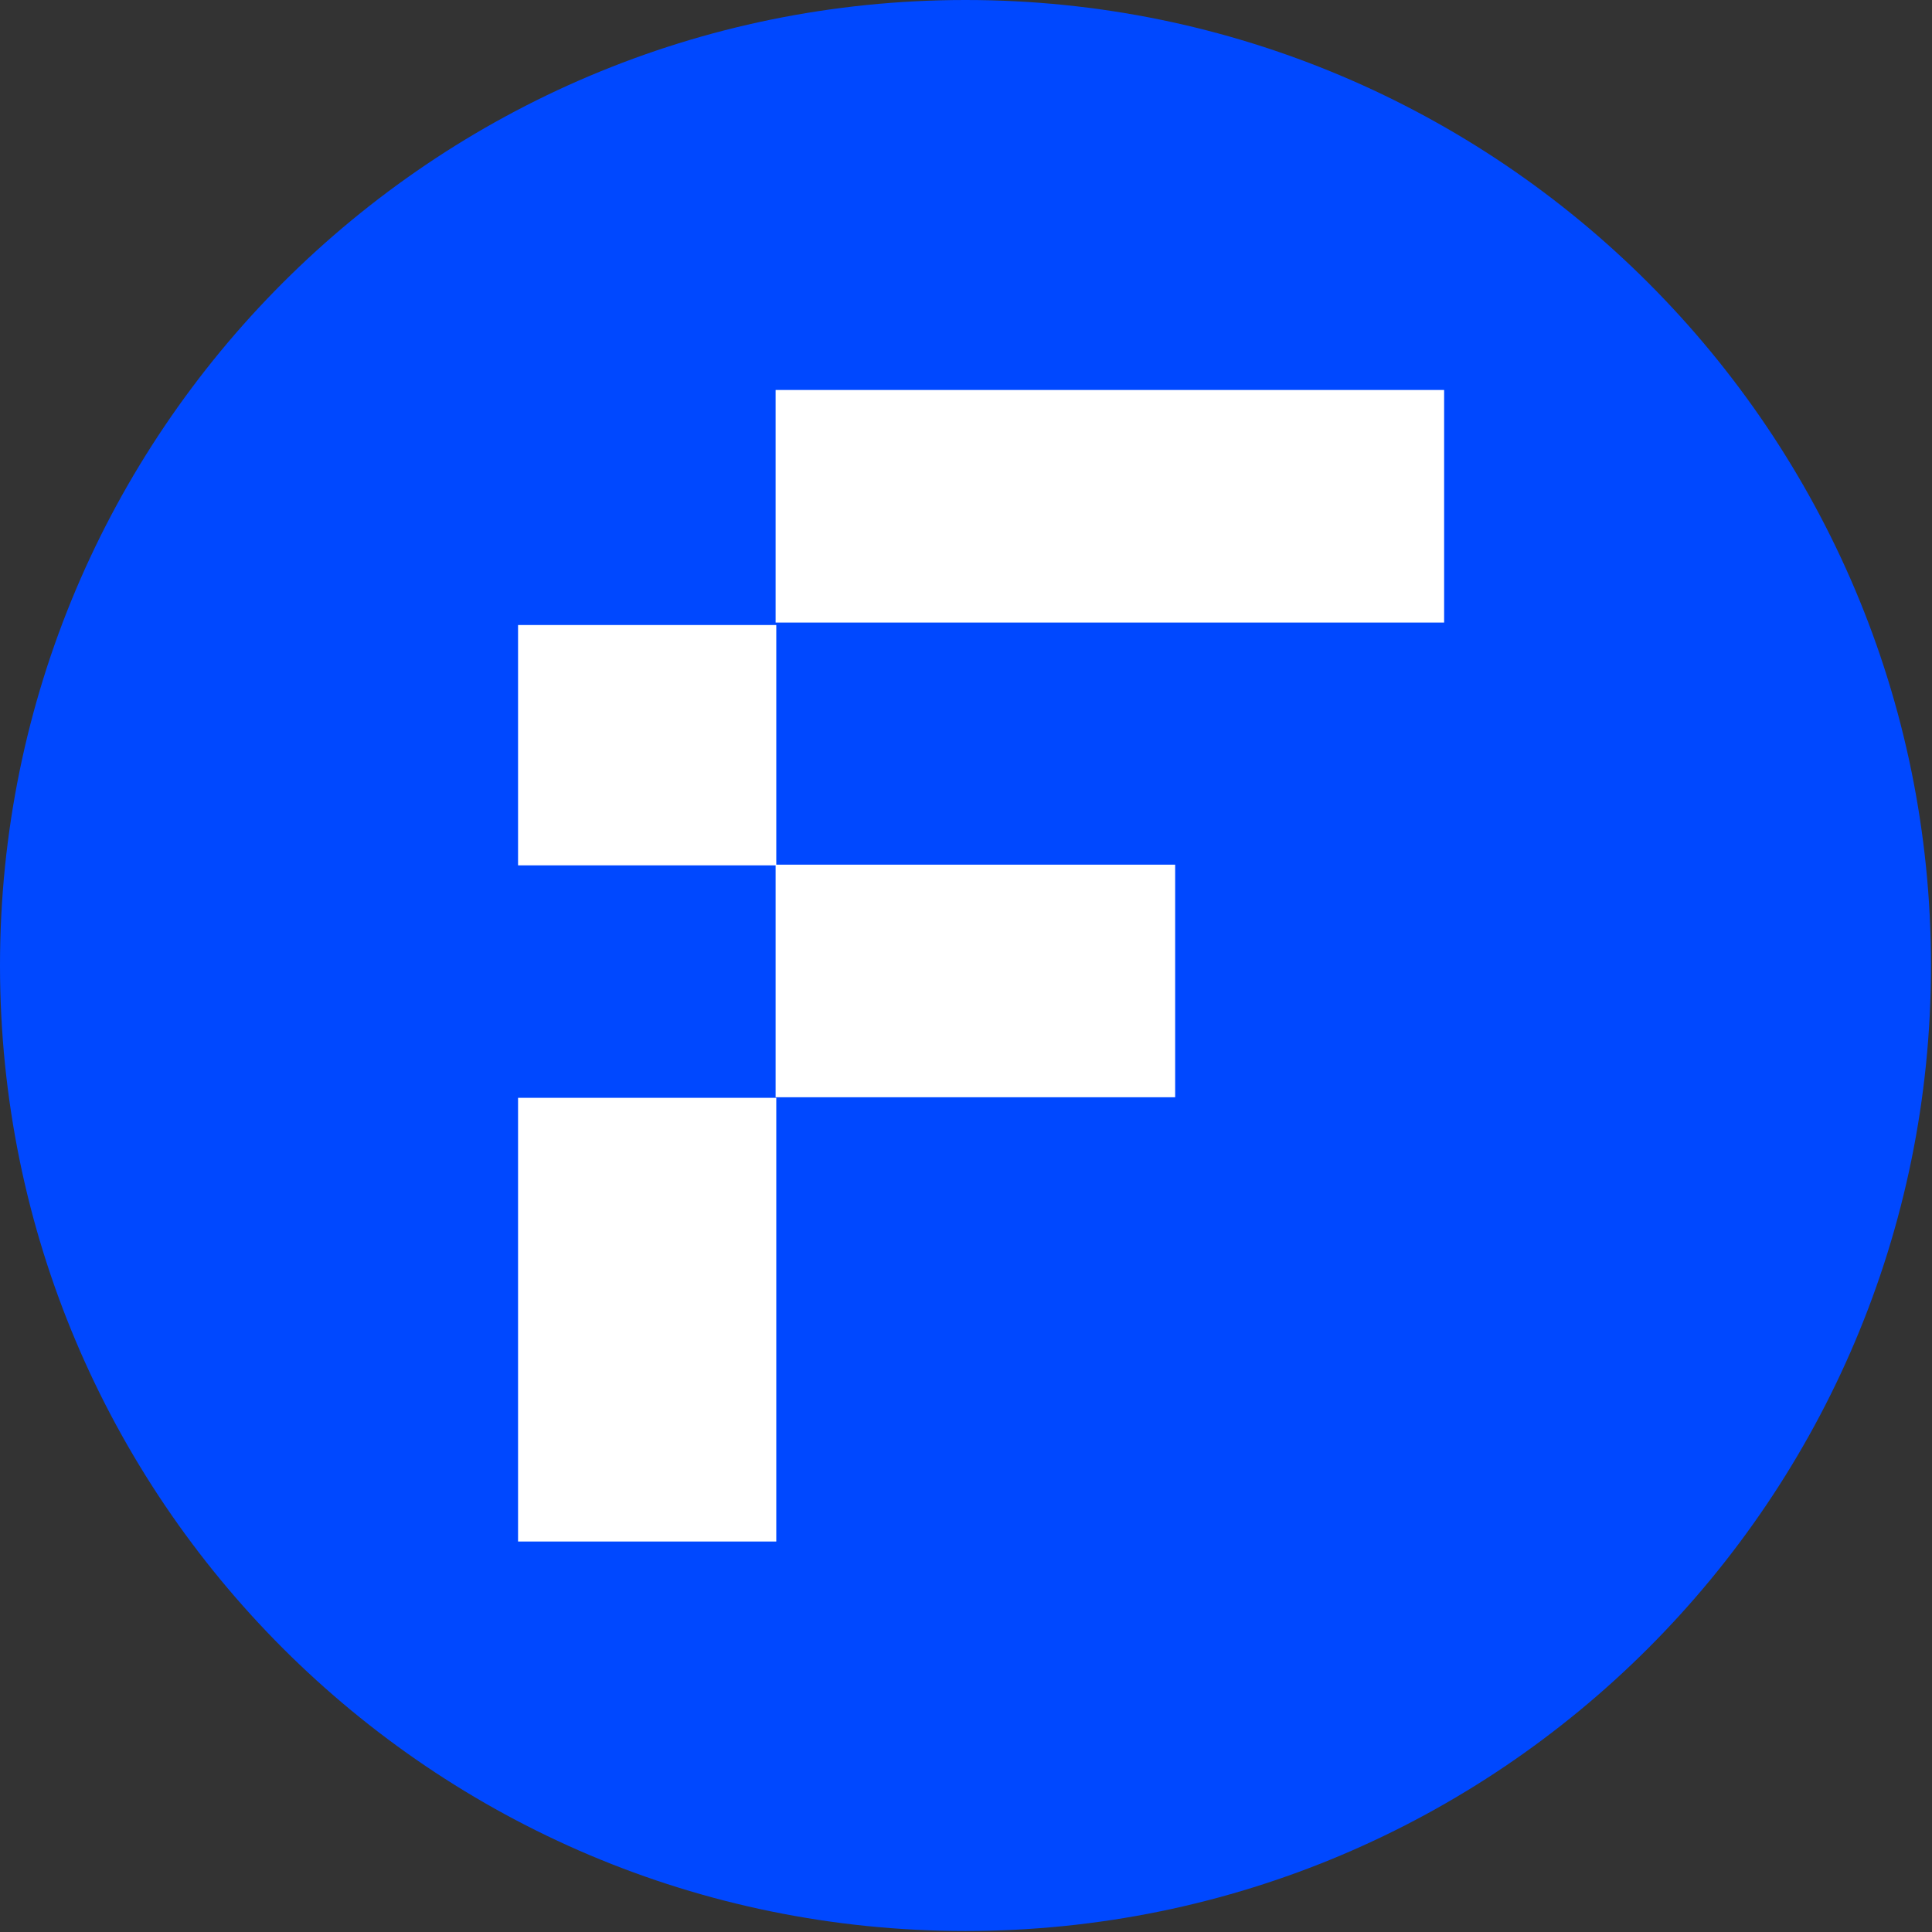<svg xmlns="http://www.w3.org/2000/svg" width="280" height="280" viewBox="0 0 280 280" fill="none">
<rect x="0" y="0" width="280" height="280" fill="#333333" stroke="none"/>
<path d="M139.928 279.855C217.208 279.855 279.855 217.208 279.855 139.928C279.855 62.648 217.208 0 139.928 0C62.648 0 0 62.648 0 139.928C0 217.208 62.648 279.855 139.928 279.855Z" fill="#0048FF"/>
<path d="M209.293 56.519H112.406V90.226H209.293V56.519Z" fill="white"/>
<path d="M170.313 125.314H112.406V159.021H170.313V125.314Z" fill="white"/>
<path d="M112.504 90.583H75.081V125.414H112.504V90.583Z" fill="white"/>
<path d="M112.504 159.105H75.081V223.408H112.504V159.105Z" fill="white"/>   
</svg>
